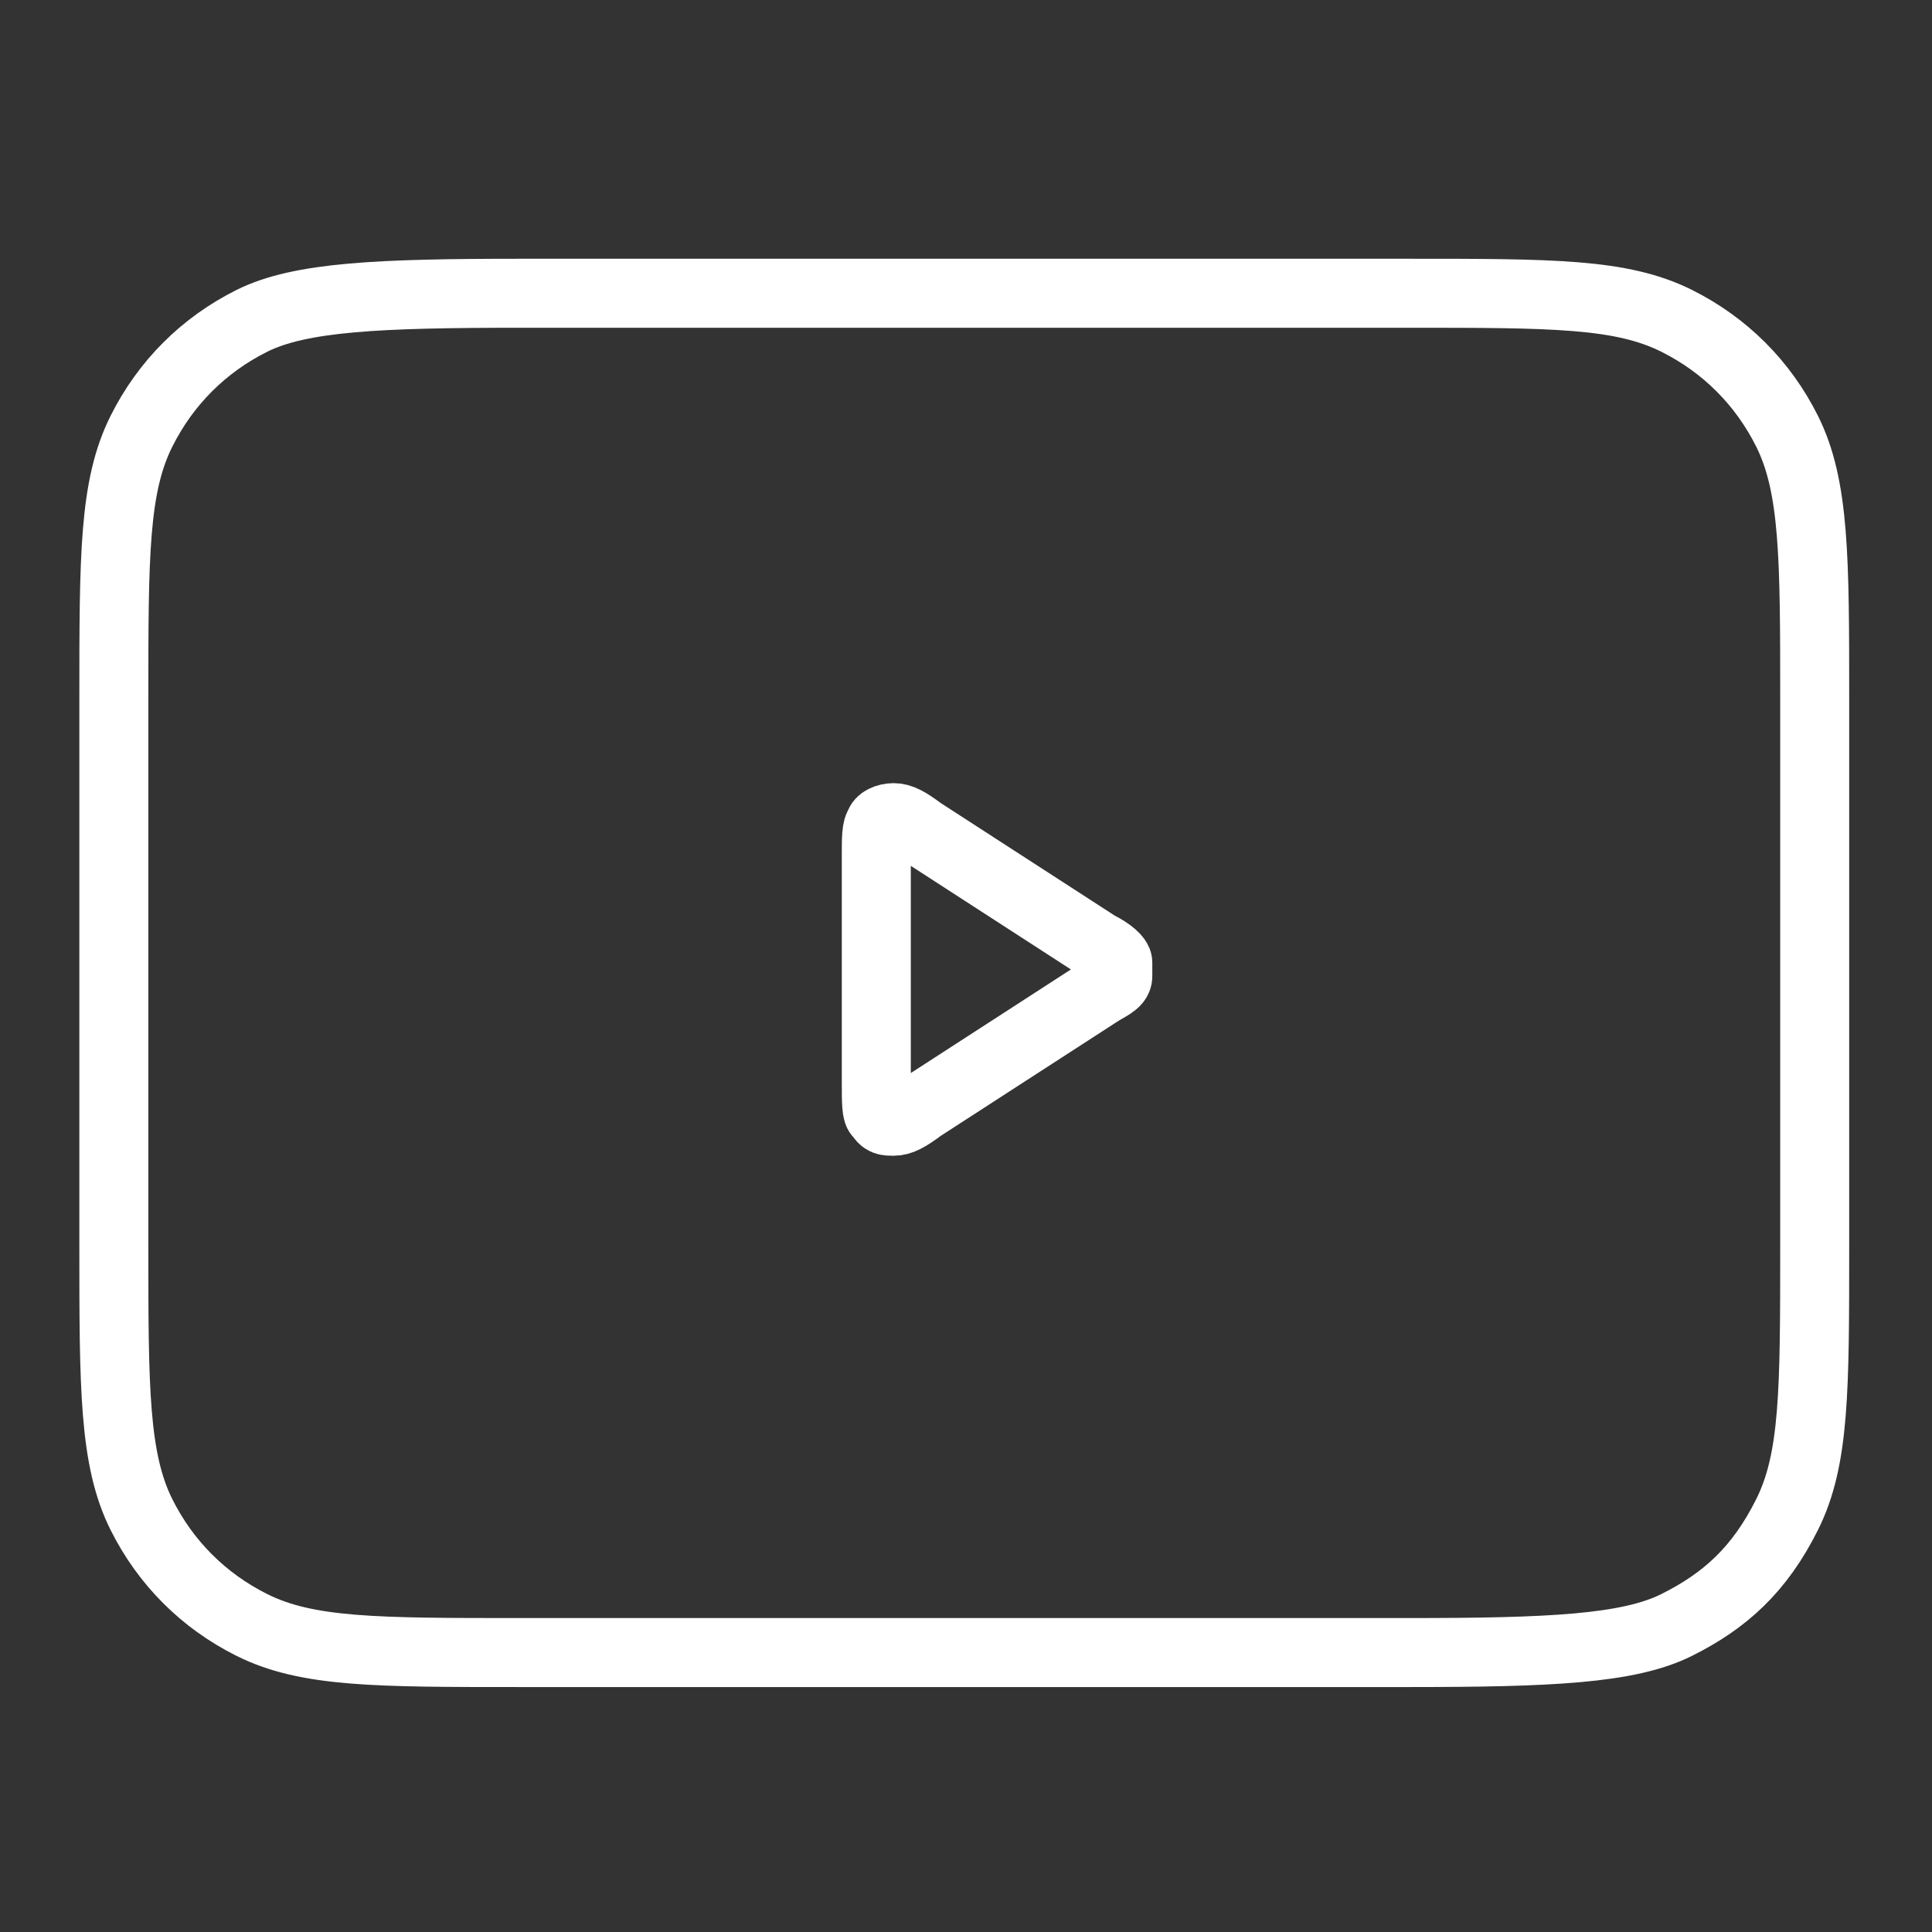 <?xml version="1.0" encoding="UTF-8"?>
<svg id="Layer_1" xmlns="http://www.w3.org/2000/svg" width="56" height="56" version="1.1" viewBox="0 0 56 56">
  <rect x="0" y="0" width="56" height="56" fill="#333333" stroke="none"/>
  <!-- Generator: Adobe Illustrator 29.1.0, SVG Export Plug-In . SVG Version: 2.1.0 Build 142)  -->
  <defs>
    <style>
      .st0 {
        fill: none;
        stroke: #fff;
        stroke-linecap: round;
        stroke-linejoin: round;
        stroke-width: 2px;
      }
    </style>
  </defs>
  <path class="st0" d="M25.4,24.8c0-.5,0-.8.1-.9,0-.1.2-.2.4-.2s.4.1.8.4l5.1,3.3c.4.2.6.4.6.5v.4c0,.2-.3.3-.6.5l-5.1,3.3c-.4.3-.6.4-.8.4s-.3,0-.4-.2c-.1,0-.1-.4-.1-.9v-6.5h0Z"/>
  <path class="st0" d="M40.9,47.9H15.1c-4.2,0-6.2,0-7.8-.8-1.4-.7-2.5-1.8-3.2-3.2-.8-1.6-.8-3.7-.8-7.8v-15.8c0-4.2,0-6.2.8-7.8.7-1.4,1.8-2.5,3.2-3.2s3.7-.8,7.8-.8h25.7c4.2,0,6.2,0,7.8.8,1.4.7,2.5,1.8,3.2,3.2.8,1.6.8,3.7.8,7.8v15.8c0,4.2,0,6.2-.8,7.8s-1.8,2.5-3.2,3.2-3.7.8-7.8.8h0Z"/>
</svg>